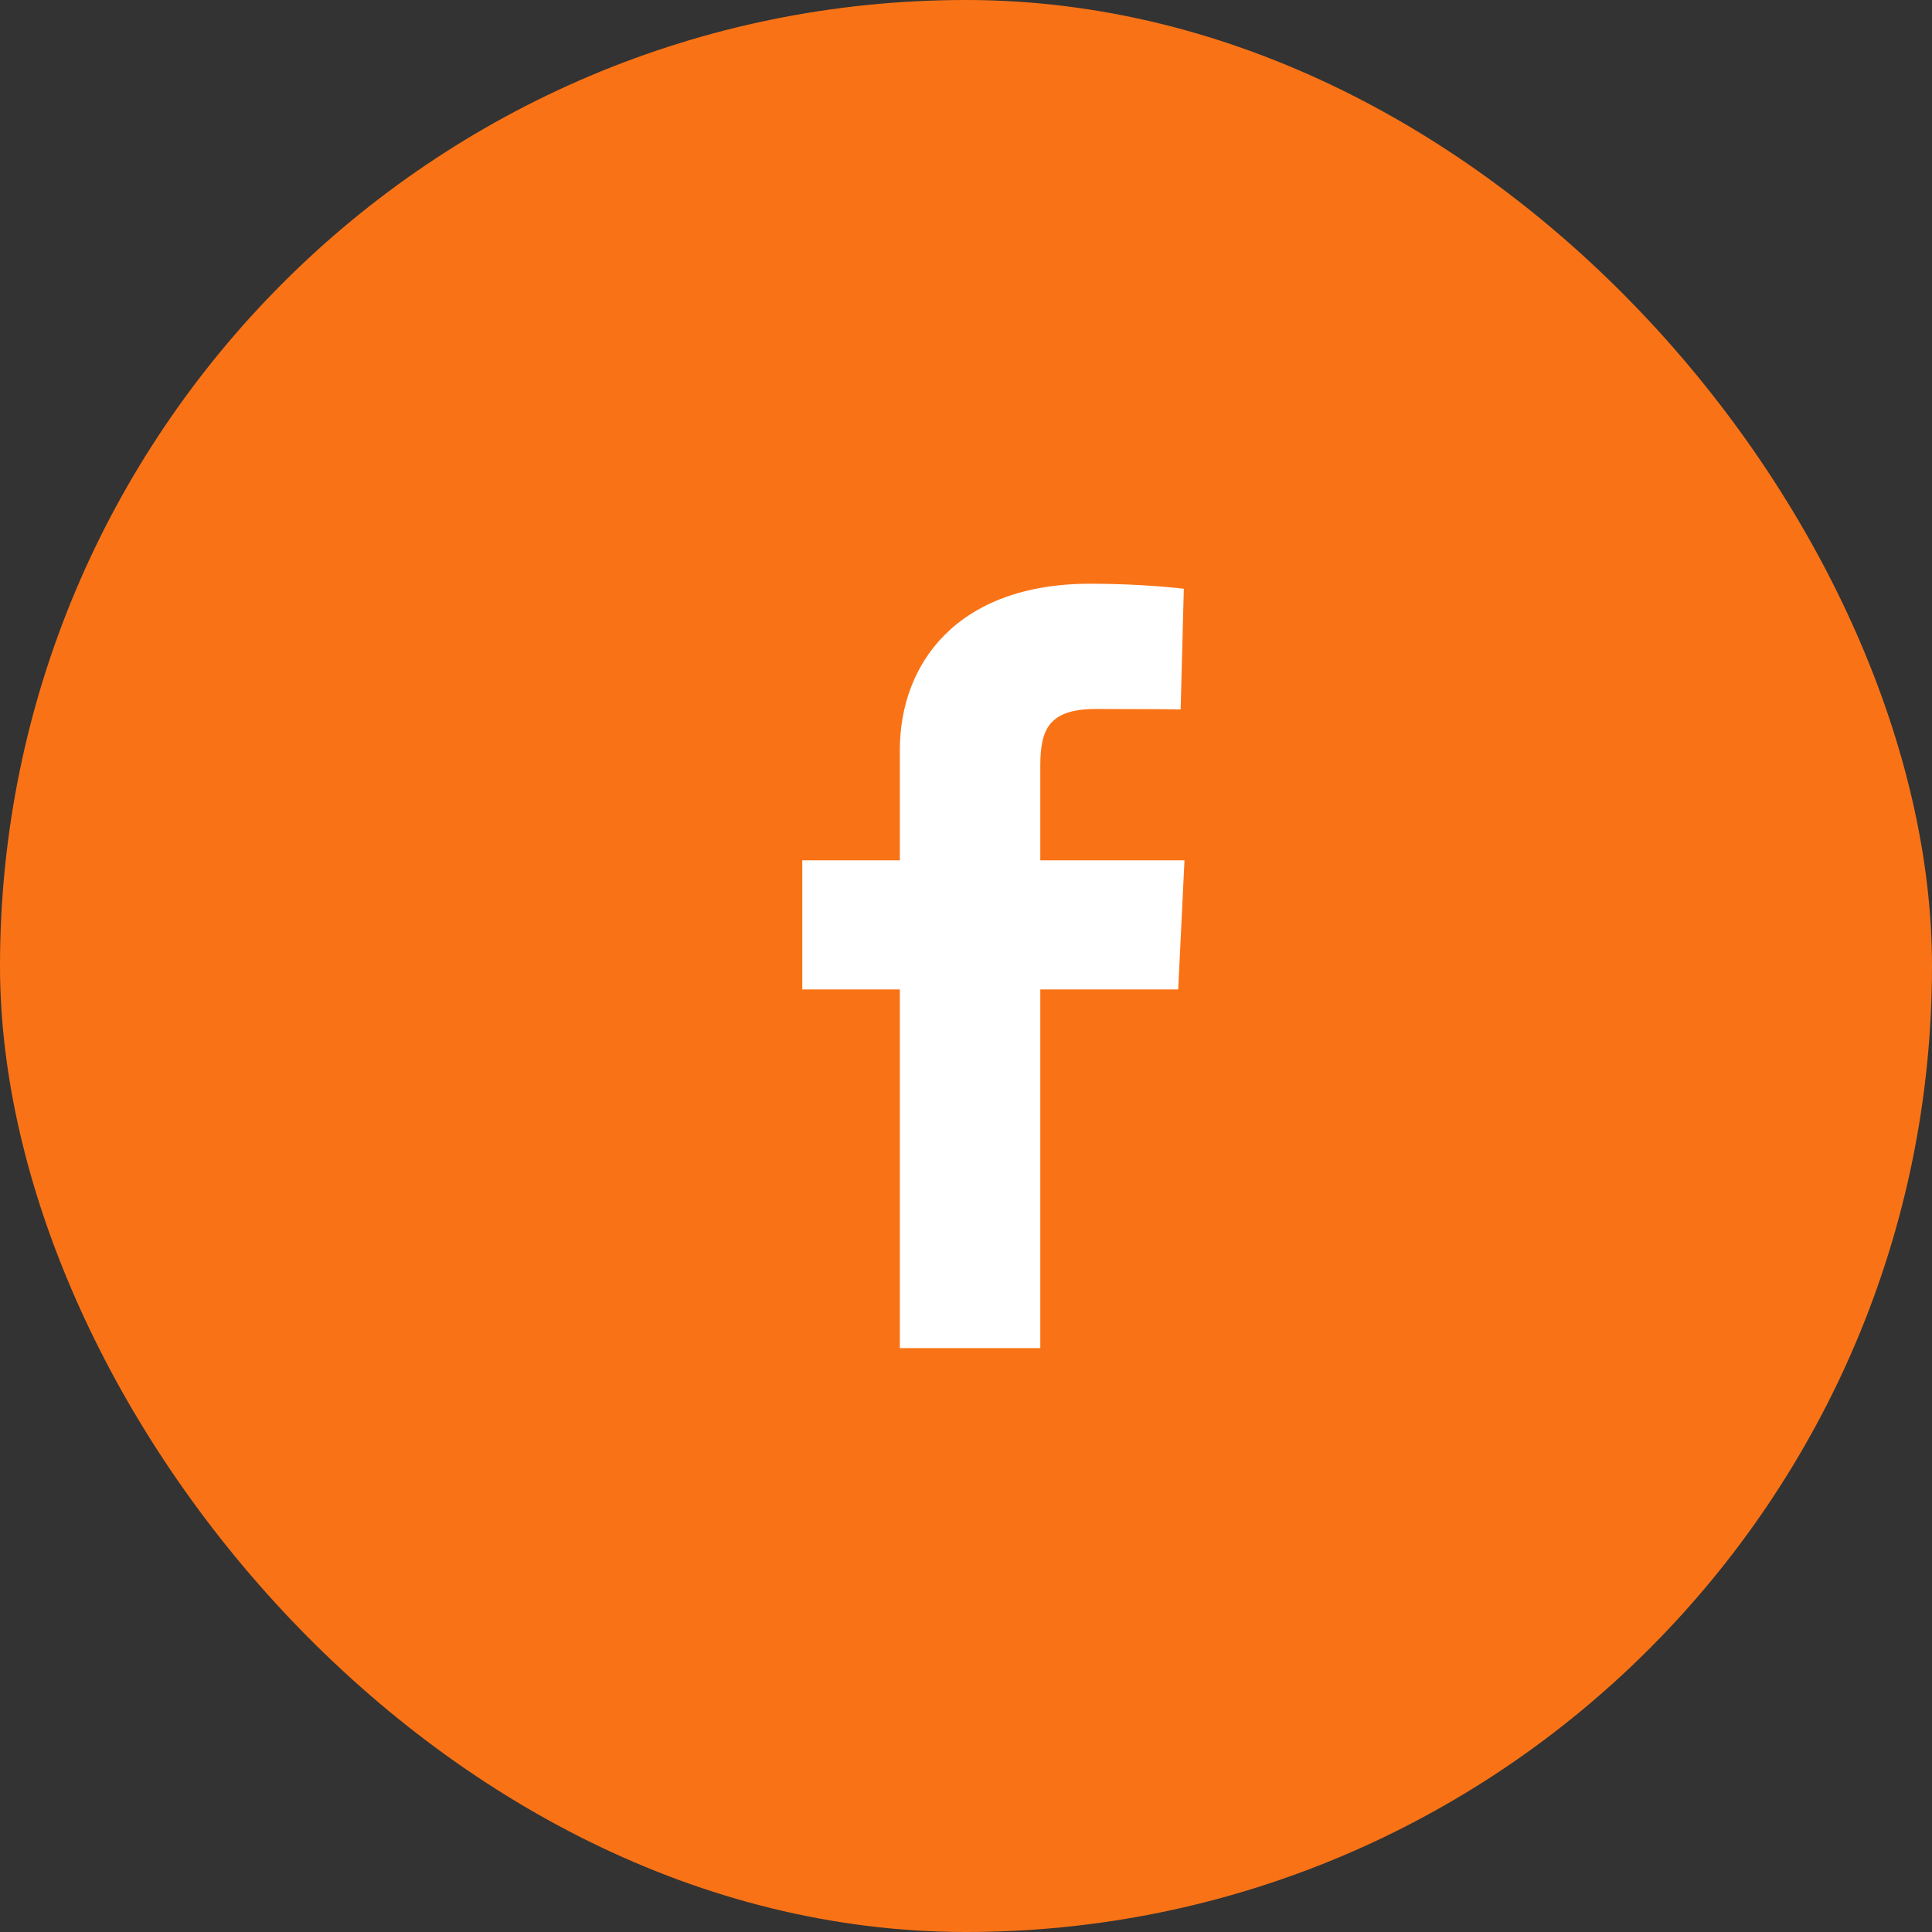 <svg width="46" height="46" viewBox="0 0 46 46" fill="none" xmlns="http://www.w3.org/2000/svg">
<rect x="0" y="0" width="46" height="46" fill="#333333" stroke="none"/>
<rect width="46" height="46" rx="23" fill="#F97316"/>
<g clip-path="url(#clip0_52_3128)">
<path d="M21.425 32.098V23.558H19.102V20.484H21.425V17.857C21.425 15.794 22.797 13.898 25.959 13.898C27.239 13.898 28.186 14.018 28.186 14.018L28.111 16.889C28.111 16.889 27.145 16.88 26.092 16.88C24.952 16.88 24.769 17.391 24.769 18.238V20.484H28.202L28.052 23.558H24.769V32.098H21.425Z" fill="white"/>
</g>
<defs>
<clipPath id="clip0_52_3128">
<rect width="9.1" height="18.2" fill="white" transform="translate(19.102 13.898)"/>
</clipPath>
</defs>
</svg>
